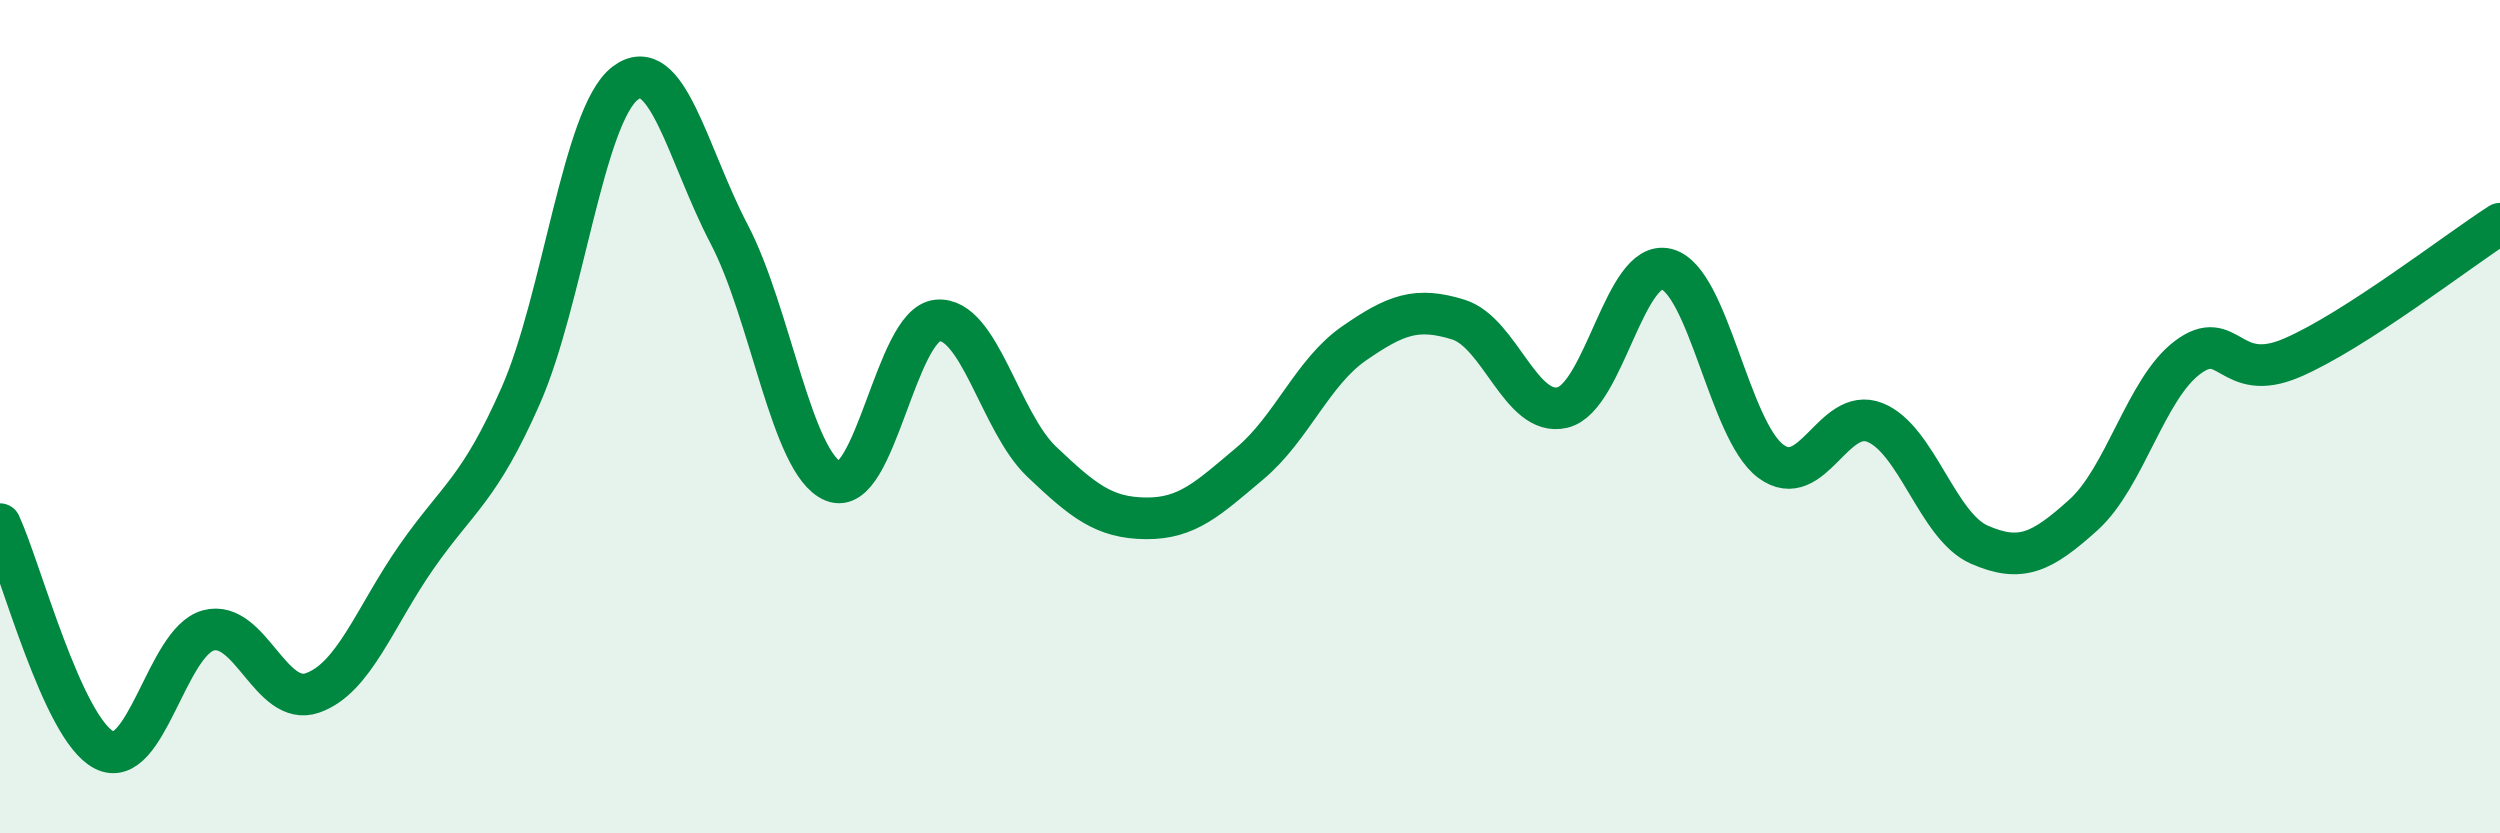 
    <svg width="60" height="20" viewBox="0 0 60 20" xmlns="http://www.w3.org/2000/svg">
      <path
        d="M 0,12.58 C 0.5,13.66 1.5,17.49 2.5,18 C 3.5,18.51 4,15.4 5,15.13 C 6,14.86 6.5,16.98 7.5,16.63 C 8.5,16.28 9,14.79 10,13.36 C 11,11.93 11.5,11.76 12.5,9.49 C 13.5,7.22 14,2.77 15,2 C 16,1.23 16.5,3.71 17.5,5.62 C 18.5,7.53 19,11.14 20,11.55 C 21,11.96 21.5,7.78 22.5,7.69 C 23.5,7.6 24,10.13 25,11.08 C 26,12.03 26.5,12.43 27.5,12.44 C 28.5,12.45 29,11.96 30,11.12 C 31,10.28 31.5,8.93 32.5,8.24 C 33.5,7.55 34,7.36 35,7.67 C 36,7.98 36.5,10.02 37.5,9.78 C 38.5,9.54 39,6.2 40,6.46 C 41,6.72 41.5,10.33 42.5,11.07 C 43.5,11.81 44,9.74 45,10.14 C 46,10.54 46.5,12.63 47.5,13.07 C 48.5,13.51 49,13.26 50,12.36 C 51,11.46 51.5,9.33 52.5,8.58 C 53.5,7.83 53.5,9.23 55,8.59 C 56.5,7.95 59,6.01 60,5.37L60 20L0 20Z"
        fill="#008740"
        opacity="0.1"
        stroke-linecap="round"
        stroke-linejoin="round"
      />
      <path
        d="M 0,12.58 C 0.5,13.66 1.5,17.49 2.5,18 C 3.5,18.51 4,15.4 5,15.13 C 6,14.86 6.5,16.98 7.5,16.63 C 8.5,16.28 9,14.79 10,13.36 C 11,11.93 11.5,11.76 12.5,9.49 C 13.5,7.22 14,2.77 15,2 C 16,1.23 16.5,3.71 17.5,5.62 C 18.5,7.53 19,11.14 20,11.55 C 21,11.96 21.5,7.78 22.5,7.69 C 23.5,7.6 24,10.13 25,11.08 C 26,12.03 26.5,12.43 27.5,12.44 C 28.5,12.45 29,11.96 30,11.12 C 31,10.28 31.5,8.93 32.5,8.24 C 33.5,7.55 34,7.36 35,7.67 C 36,7.98 36.5,10.02 37.5,9.78 C 38.5,9.54 39,6.2 40,6.46 C 41,6.72 41.5,10.33 42.5,11.07 C 43.5,11.81 44,9.74 45,10.14 C 46,10.54 46.5,12.63 47.5,13.07 C 48.5,13.51 49,13.26 50,12.36 C 51,11.46 51.5,9.33 52.5,8.58 C 53.5,7.83 53.5,9.23 55,8.59 C 56.5,7.95 59,6.01 60,5.37"
        stroke="#008740"
        stroke-width="1"
        fill="none"
        stroke-linecap="round"
        stroke-linejoin="round"
      />
    </svg>
  